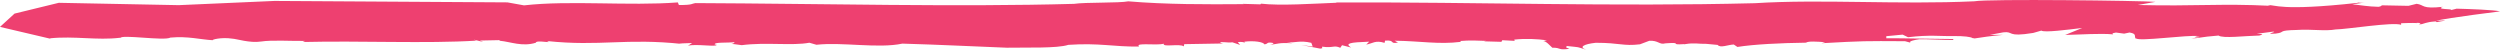 <?xml version="1.0" encoding="UTF-8"?> <svg xmlns="http://www.w3.org/2000/svg" width="553" height="11" viewBox="0 0 553 11" fill="none"><path d="M538.762 4.595C542.8 4.416 539.824 4.677 539.033 4.897L538.762 4.734C536.344 4.894 536.344 5.309 535.13 5.422C535.13 5.387 535.168 5.349 535.201 5.305L535.352 5.362C535.466 5.29 535.401 5.239 535.271 5.195C535.298 5.107 535.19 5.038 534.529 5.06L534.653 5.104C533.64 5.045 531.9 5.107 531.136 5.139L531.119 5.484C529.325 4.825 519.065 6.49 516.659 6.512C514.241 6.948 511.239 6.405 508.22 6.621C503.407 6.731 505.813 7.127 503.396 7.426C500.377 7.642 504.008 7.024 502.794 6.998L499.179 7.479C501.282 7.52 500.138 7.73 499.754 7.862C496.626 7.922 491.699 8.556 490.74 7.862C486.523 8.192 486.513 8.468 484.708 8.503C485.315 8.377 486.518 8.264 486.523 8.123C484.832 8.428 485.716 8.048 486.41 7.978C483.835 7.677 473.038 9.238 472.496 8.478V8.616C471.9 8.051 472.859 7.504 471.06 7.19L469.862 7.441L468.052 7.199C466.838 7.382 467.434 7.532 467.434 7.601C464.491 7.341 460.383 7.652 456.816 7.727L460.594 6.188C457.586 6.543 452.155 7.265 451.553 6.769L449.743 7.287C443.711 8.274 445.532 6.857 443.125 7.155L440.095 7.718L443.109 7.708C440.095 7.994 438.887 8.179 436.486 8.544C436.486 8.538 436.459 8.534 436.459 8.528C436.627 8.506 436.73 8.478 436.751 8.443L436.329 8.431C435.965 8.151 434.388 7.956 432.264 7.975C429.245 8.054 426.887 7.639 422.068 8.236L420.865 7.661L417.25 8.004V8.462C420.795 8.434 427.461 8.61 432.014 8.632L432.095 8.842C429.396 8.842 426.323 8.638 424.54 8.685C423.765 8.767 421.917 9.153 422.665 9.458L421.391 9.115C412.377 9.065 412.318 9.043 402.909 9.562L403.727 9.332C401.863 9.197 399.998 9.065 399.483 9.439C393.835 9.514 387.982 9.803 384.312 10.384L383.51 9.844C382.318 9.872 380.529 10.689 379.949 9.935L377.402 9.697C375.771 9.737 374.773 9.43 372.914 9.741H372.903C372.79 9.759 372.67 9.781 372.551 9.803C372.551 9.788 372.562 9.772 372.573 9.759C368.882 9.998 372.611 9.276 368.383 9.587C367.028 9.97 366.882 8.902 364.822 9.024L362.757 9.8C359.028 10.246 358.389 9.467 352.985 9.464C350.389 9.741 349.137 10.4 350.855 10.988C348.492 10.278 349.781 10.526 346.643 10.183C346.161 10.476 346.497 10.538 347.185 10.799C344.399 11.142 345.467 10.535 343.37 10.551C342.757 10.001 342.058 9.125 341.375 9.087L342.188 8.914C339.966 8.619 337.538 8.484 334.952 8.761L335.05 9.037L332.297 8.896L332.123 9.251L328.194 9.141L328.73 9.046C327.809 8.999 324.779 8.877 323.05 9.062L323.115 9.26C318.232 9.872 314.199 9.068 308.481 9.006L309.234 9.408C307.283 9.807 308.698 8.789 306.378 8.99L306.264 9.483C304.221 8.836 303.619 9.621 302.21 9.866L302.871 9.219L300.215 9.354C297.294 9.568 298.421 10.171 298.85 10.51L296.86 10.001L296.47 10.573C295.018 9.91 295.018 10.68 292.47 10.325C292.259 10.541 292.904 10.664 292.037 10.755L287.836 9.951L290.373 10.306L290.064 9.474C287.424 8.842 286.486 9.565 284.6 9.332L285.901 9.58C282.822 9.379 282.66 9.731 280.925 9.916C281.462 9.763 282.286 9.53 281.039 9.423C280.123 9.376 280.546 9.715 279.679 9.81C279.473 9.254 277.267 8.962 275.262 9.222C275.289 9.301 275.327 9.376 275.457 9.426C274.947 9.335 274.682 9.194 273.793 9.326L274.318 9.945L272.606 9.357C271.468 9.527 269.804 9.078 269.95 9.496L270.6 9.618L261.961 9.766L261.842 10.259C260.985 9.58 257.137 10.516 257.419 9.668C255.787 10.13 251.001 9.342 251.961 10.3C246.286 10.372 243.218 9.455 236.319 9.92C233.863 10.73 227.126 10.469 222.698 10.554C214.042 10.215 208.443 9.91 199.598 9.649C194.275 10.783 186.324 9.26 180.595 9.901L179.029 9.452C175.224 10.168 169.408 9.291 164.07 9.989C162.763 9.791 162.075 9.731 161.772 9.712C162.015 9.69 162.384 9.605 162.498 9.32C160.975 9.521 157.885 9.269 158.108 9.841L158.498 9.901C158.72 10.472 153.869 9.634 152.167 10.127L153.1 9.514L150.211 9.618L150.986 9.734C138.438 8.377 132.769 10.319 120.986 9.078C122.547 9.744 118.661 8.726 118.509 9.458C115.539 10.375 113.002 9.26 110.569 9.015C110.569 8.98 110.541 8.936 110.401 8.88L106.14 8.968C108.682 9.891 103.073 8.205 105.409 8.987C94.303 9.678 79.81 8.974 66.954 9.291L67.517 9.053C64.254 9.097 60.2 8.811 57.729 9.188C55.252 9.565 52.319 8.585 51.36 8.547C48.937 8.183 46.71 8.792 47.095 8.896C44.287 8.748 41.604 7.963 37.696 8.315C36.32 9.097 26.721 7.548 26.602 8.428L26.558 8.352C21.404 8.971 16.542 7.916 10.997 8.478C10.997 8.478 11.106 8.544 11.29 8.6L0 5.949L3.214 3.009L13.003 0.622L39.534 1.14L60.71 0.207L112.238 0.525L115.918 1.187C126.043 0.028 139.029 1.36 149.94 0.534L150.167 1.106C153.24 1.14 153.034 0.785 153.793 0.685C182.4 0.811 211.853 1.574 237.587 0.851C240.069 0.474 247.619 0.697 249.565 0.295C257.923 0.993 266.785 0.986 275.153 0.914L274.839 0.851L278.779 0.961C278.947 0.914 278.969 0.845 278.839 0.804C283.289 1.31 290.291 0.811 295.738 0.603L295.419 0.54C327.191 0.437 356.687 1.502 388.199 0.707C402.849 -0.226 419.895 1.062 436.702 0.286C439.786 -0.283 473.792 0.145 476.8 0.412L472.859 1.106C485.515 1.426 491.418 0.729 502.252 1.288L501.651 1.137C503.228 0.977 504.117 2.535 521.537 0.631V0.562C522.09 0.572 522.138 0.688 523.06 0.569L520.334 0.952C522.138 1.125 523.716 1.458 526.117 1.505C526.626 1.429 526.805 1.285 526.854 1.175L532.751 1.291L534.561 0.842C536.366 1.084 535.542 2.029 540.366 1.505C538.55 2.161 542.762 1.897 542.165 2.233C542.409 2.152 542.962 2.032 543.407 1.919C546.274 1.995 551.678 2.18 553.011 2.516C553.011 2.516 541.786 3.898 538.772 4.599L538.762 4.595Z" fill="#EE4070"></path></svg> 